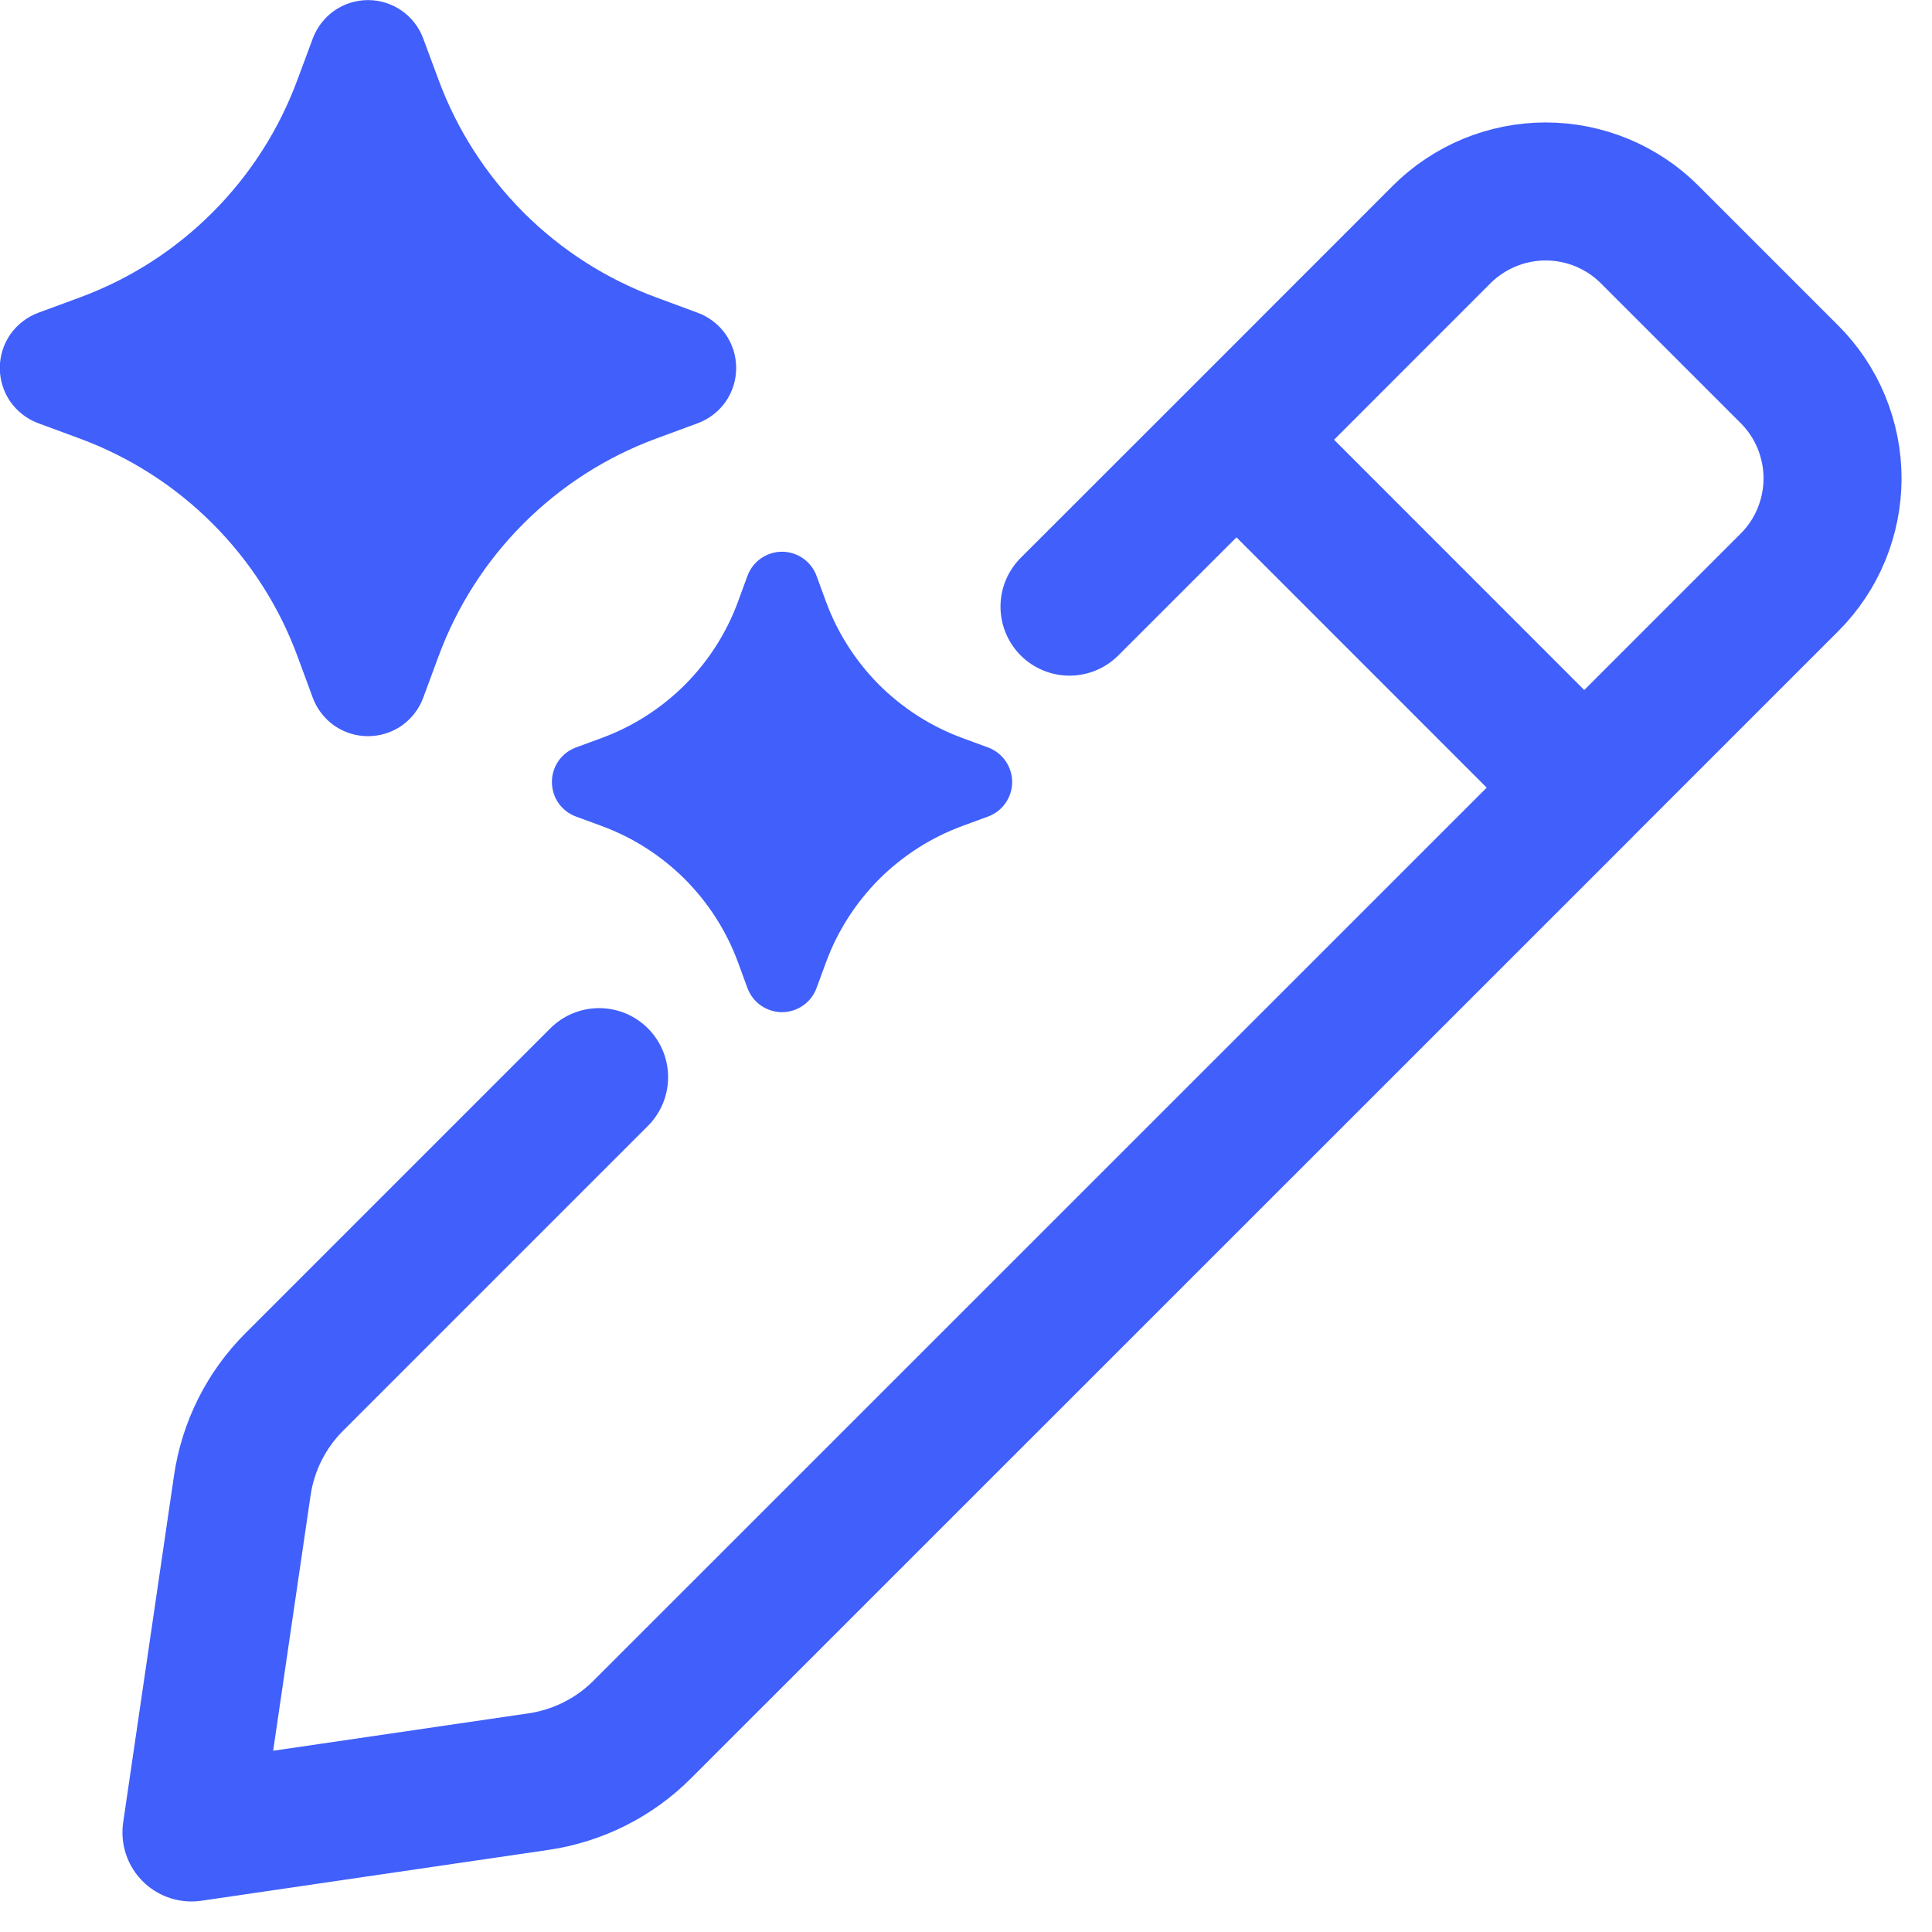 <svg width="21" height="21" viewBox="0 0 21 21" fill="none" xmlns="http://www.w3.org/2000/svg">
<path d="M13.44 4.78L15.669 2.55C15.818 2.401 15.994 2.284 16.188 2.203C16.382 2.123 16.59 2.081 16.801 2.081C17.011 2.081 17.219 2.123 17.413 2.203C17.607 2.284 17.784 2.401 17.932 2.55L19.45 4.068C19.599 4.217 19.717 4.393 19.797 4.587C19.877 4.781 19.919 4.989 19.919 5.199C19.919 5.41 19.877 5.618 19.797 5.812C19.717 6.006 19.599 6.182 19.45 6.331L17.22 8.561L13.44 4.78ZM13.44 4.78L11.625 6.594M17.221 8.561L6.98 18.8C6.676 19.104 6.282 19.302 5.856 19.365L2.081 19.918L2.634 16.144C2.697 15.718 2.895 15.324 3.2 15.02L6.512 11.708" stroke="#405FFB" stroke-width="1.5" stroke-linecap="round" stroke-linejoin="round"/>
<path d="M3.4 0.418C3.446 0.296 3.527 0.19 3.635 0.115C3.742 0.041 3.869 0.001 4 0.001C4.131 0.001 4.258 0.041 4.365 0.115C4.473 0.19 4.555 0.296 4.6 0.418L4.767 0.868C4.967 1.41 5.283 1.901 5.691 2.31C6.099 2.718 6.591 3.033 7.133 3.233L7.582 3.399C7.705 3.444 7.812 3.526 7.887 3.633C7.962 3.741 8.002 3.869 8.002 4C8.002 4.131 7.962 4.259 7.887 4.367C7.812 4.474 7.705 4.556 7.582 4.601L7.132 4.767C6.59 4.967 6.099 5.282 5.69 5.691C5.282 6.099 4.967 6.591 4.767 7.133L4.601 7.582C4.556 7.705 4.474 7.811 4.367 7.887C4.259 7.962 4.131 8.002 4 8.002C3.869 8.002 3.741 7.962 3.633 7.887C3.526 7.811 3.444 7.705 3.399 7.582L3.233 7.132C3.033 6.59 2.718 6.099 2.309 5.69C1.901 5.282 1.409 4.967 0.867 4.767L0.418 4.601C0.295 4.556 0.189 4.474 0.113 4.367C0.038 4.259 -0.002 4.131 -0.002 4C-0.002 3.869 0.038 3.741 0.113 3.633C0.189 3.526 0.295 3.444 0.418 3.399L0.868 3.233C1.41 3.033 1.902 2.718 2.31 2.309C2.718 1.901 3.033 1.409 3.233 0.867L3.4 0.418ZM8.124 6.261C8.152 6.184 8.203 6.117 8.27 6.07C8.338 6.023 8.418 5.997 8.5 5.997C8.582 5.997 8.662 6.023 8.73 6.07C8.797 6.117 8.848 6.184 8.876 6.261L8.979 6.542C9.104 6.881 9.301 7.188 9.556 7.444C9.812 7.699 10.119 7.896 10.458 8.021L10.738 8.124C10.815 8.152 10.882 8.203 10.929 8.27C10.976 8.338 11.002 8.418 11.002 8.5C11.002 8.582 10.976 8.662 10.929 8.73C10.882 8.797 10.815 8.848 10.738 8.876L10.458 8.979C10.119 9.104 9.812 9.301 9.556 9.556C9.301 9.812 9.104 10.119 8.979 10.458L8.876 10.738C8.848 10.815 8.797 10.882 8.73 10.929C8.662 10.976 8.582 11.002 8.5 11.002C8.418 11.002 8.338 10.976 8.27 10.929C8.203 10.882 8.152 10.815 8.124 10.738L8.021 10.458C7.896 10.119 7.699 9.812 7.444 9.556C7.188 9.301 6.881 9.104 6.542 8.979L6.262 8.876C6.185 8.848 6.118 8.797 6.071 8.73C6.024 8.662 5.999 8.582 5.999 8.5C5.999 8.418 6.024 8.338 6.071 8.27C6.118 8.203 6.185 8.152 6.262 8.124L6.542 8.021C6.881 7.896 7.188 7.699 7.444 7.444C7.699 7.188 7.896 6.881 8.021 6.542L8.124 6.261Z" fill="#405FFB"/>
</svg>
